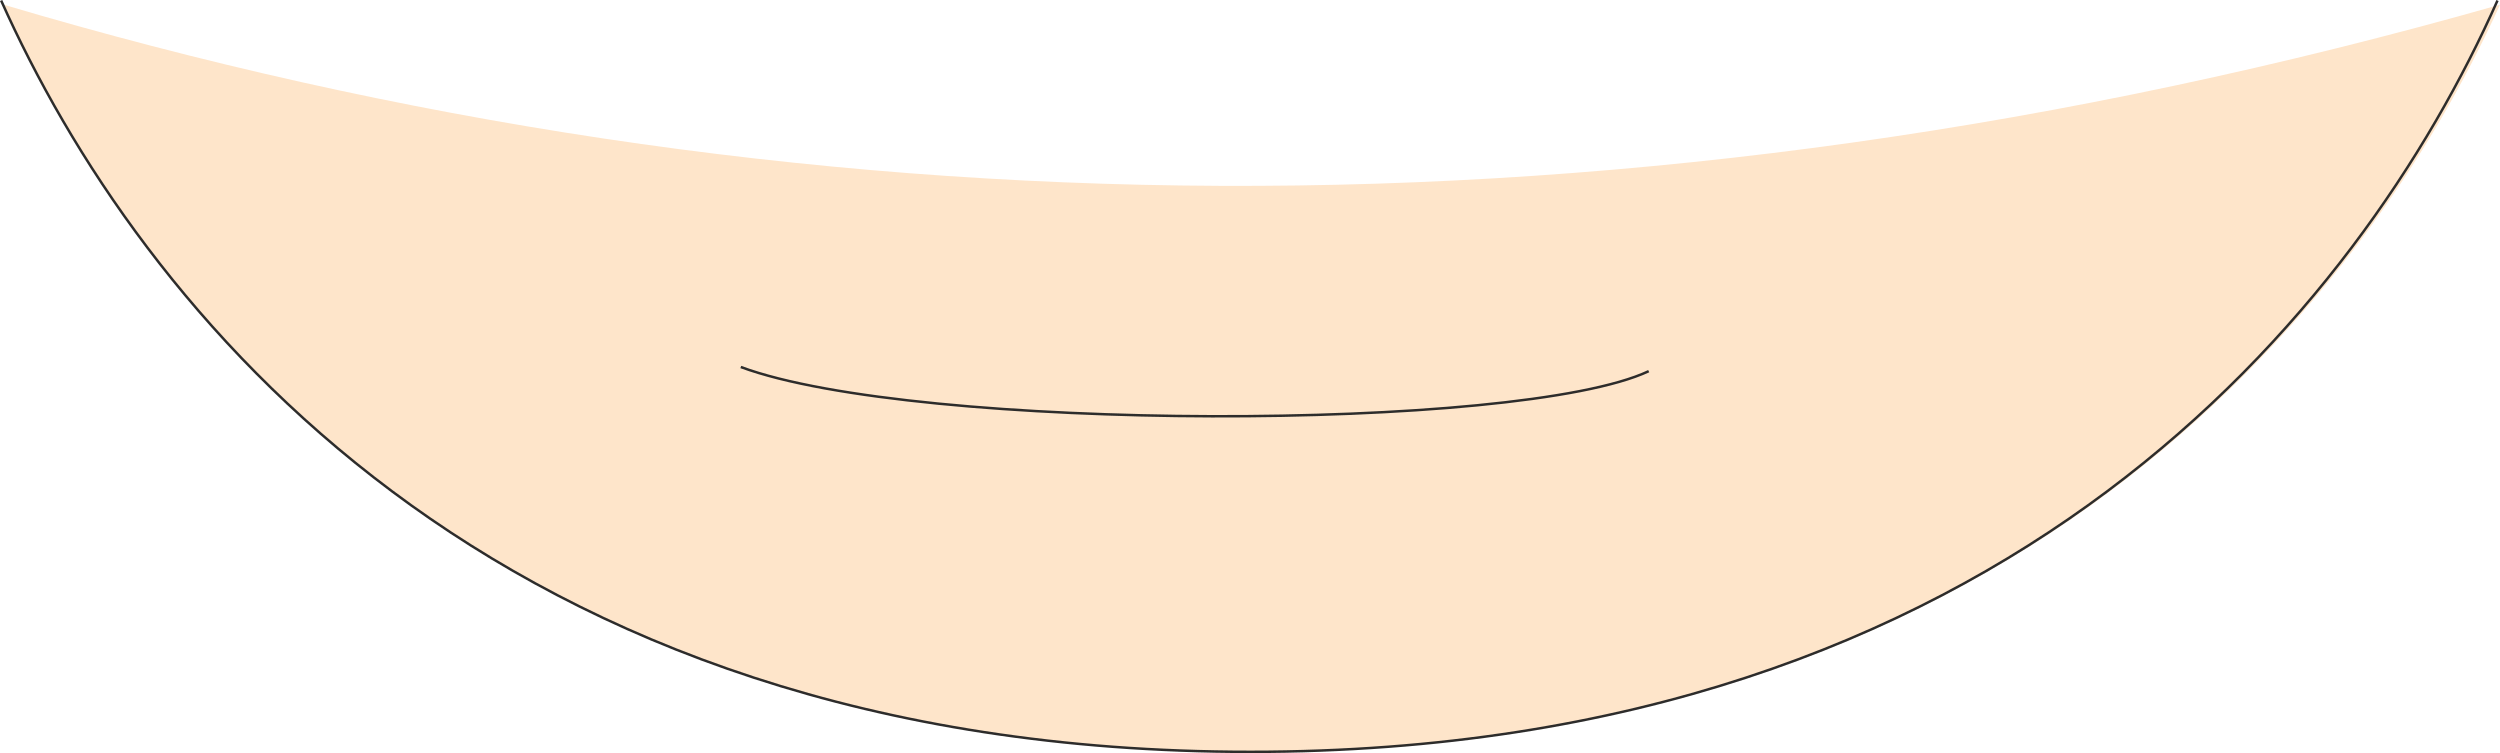 <svg height="86.795" viewBox="0 0 216.099 65.096" width="288.131" xmlns="http://www.w3.org/2000/svg"><path style="fill:#fee5ca" d="M405.638 388.833c-11.88 26.208-42.264 64.584-107.856 64.584-65.664 0-96.12-38.376-107.928-64.584 68.112 20.232 140.184 21.528 215.784 0z" transform="translate(-189.54 -388.429)"/><path style="fill:none;stroke:#2d2c2b;stroke-width:.216;stroke-miterlimit:10.433" d="M405.422 388.473c-11.808 26.568-42.264 64.944-107.784 64.944-65.736 0-96.12-38.376-108-64.944" transform="translate(-189.54 -388.429)"/><path style="fill:none;stroke:#2d2c2b;stroke-width:.216;stroke-miterlimit:10.433" d="M332.054 420.513c-11.16 5.256-63.36 5.256-78.48-.36" transform="translate(-189.54 -388.429)"/></svg>
